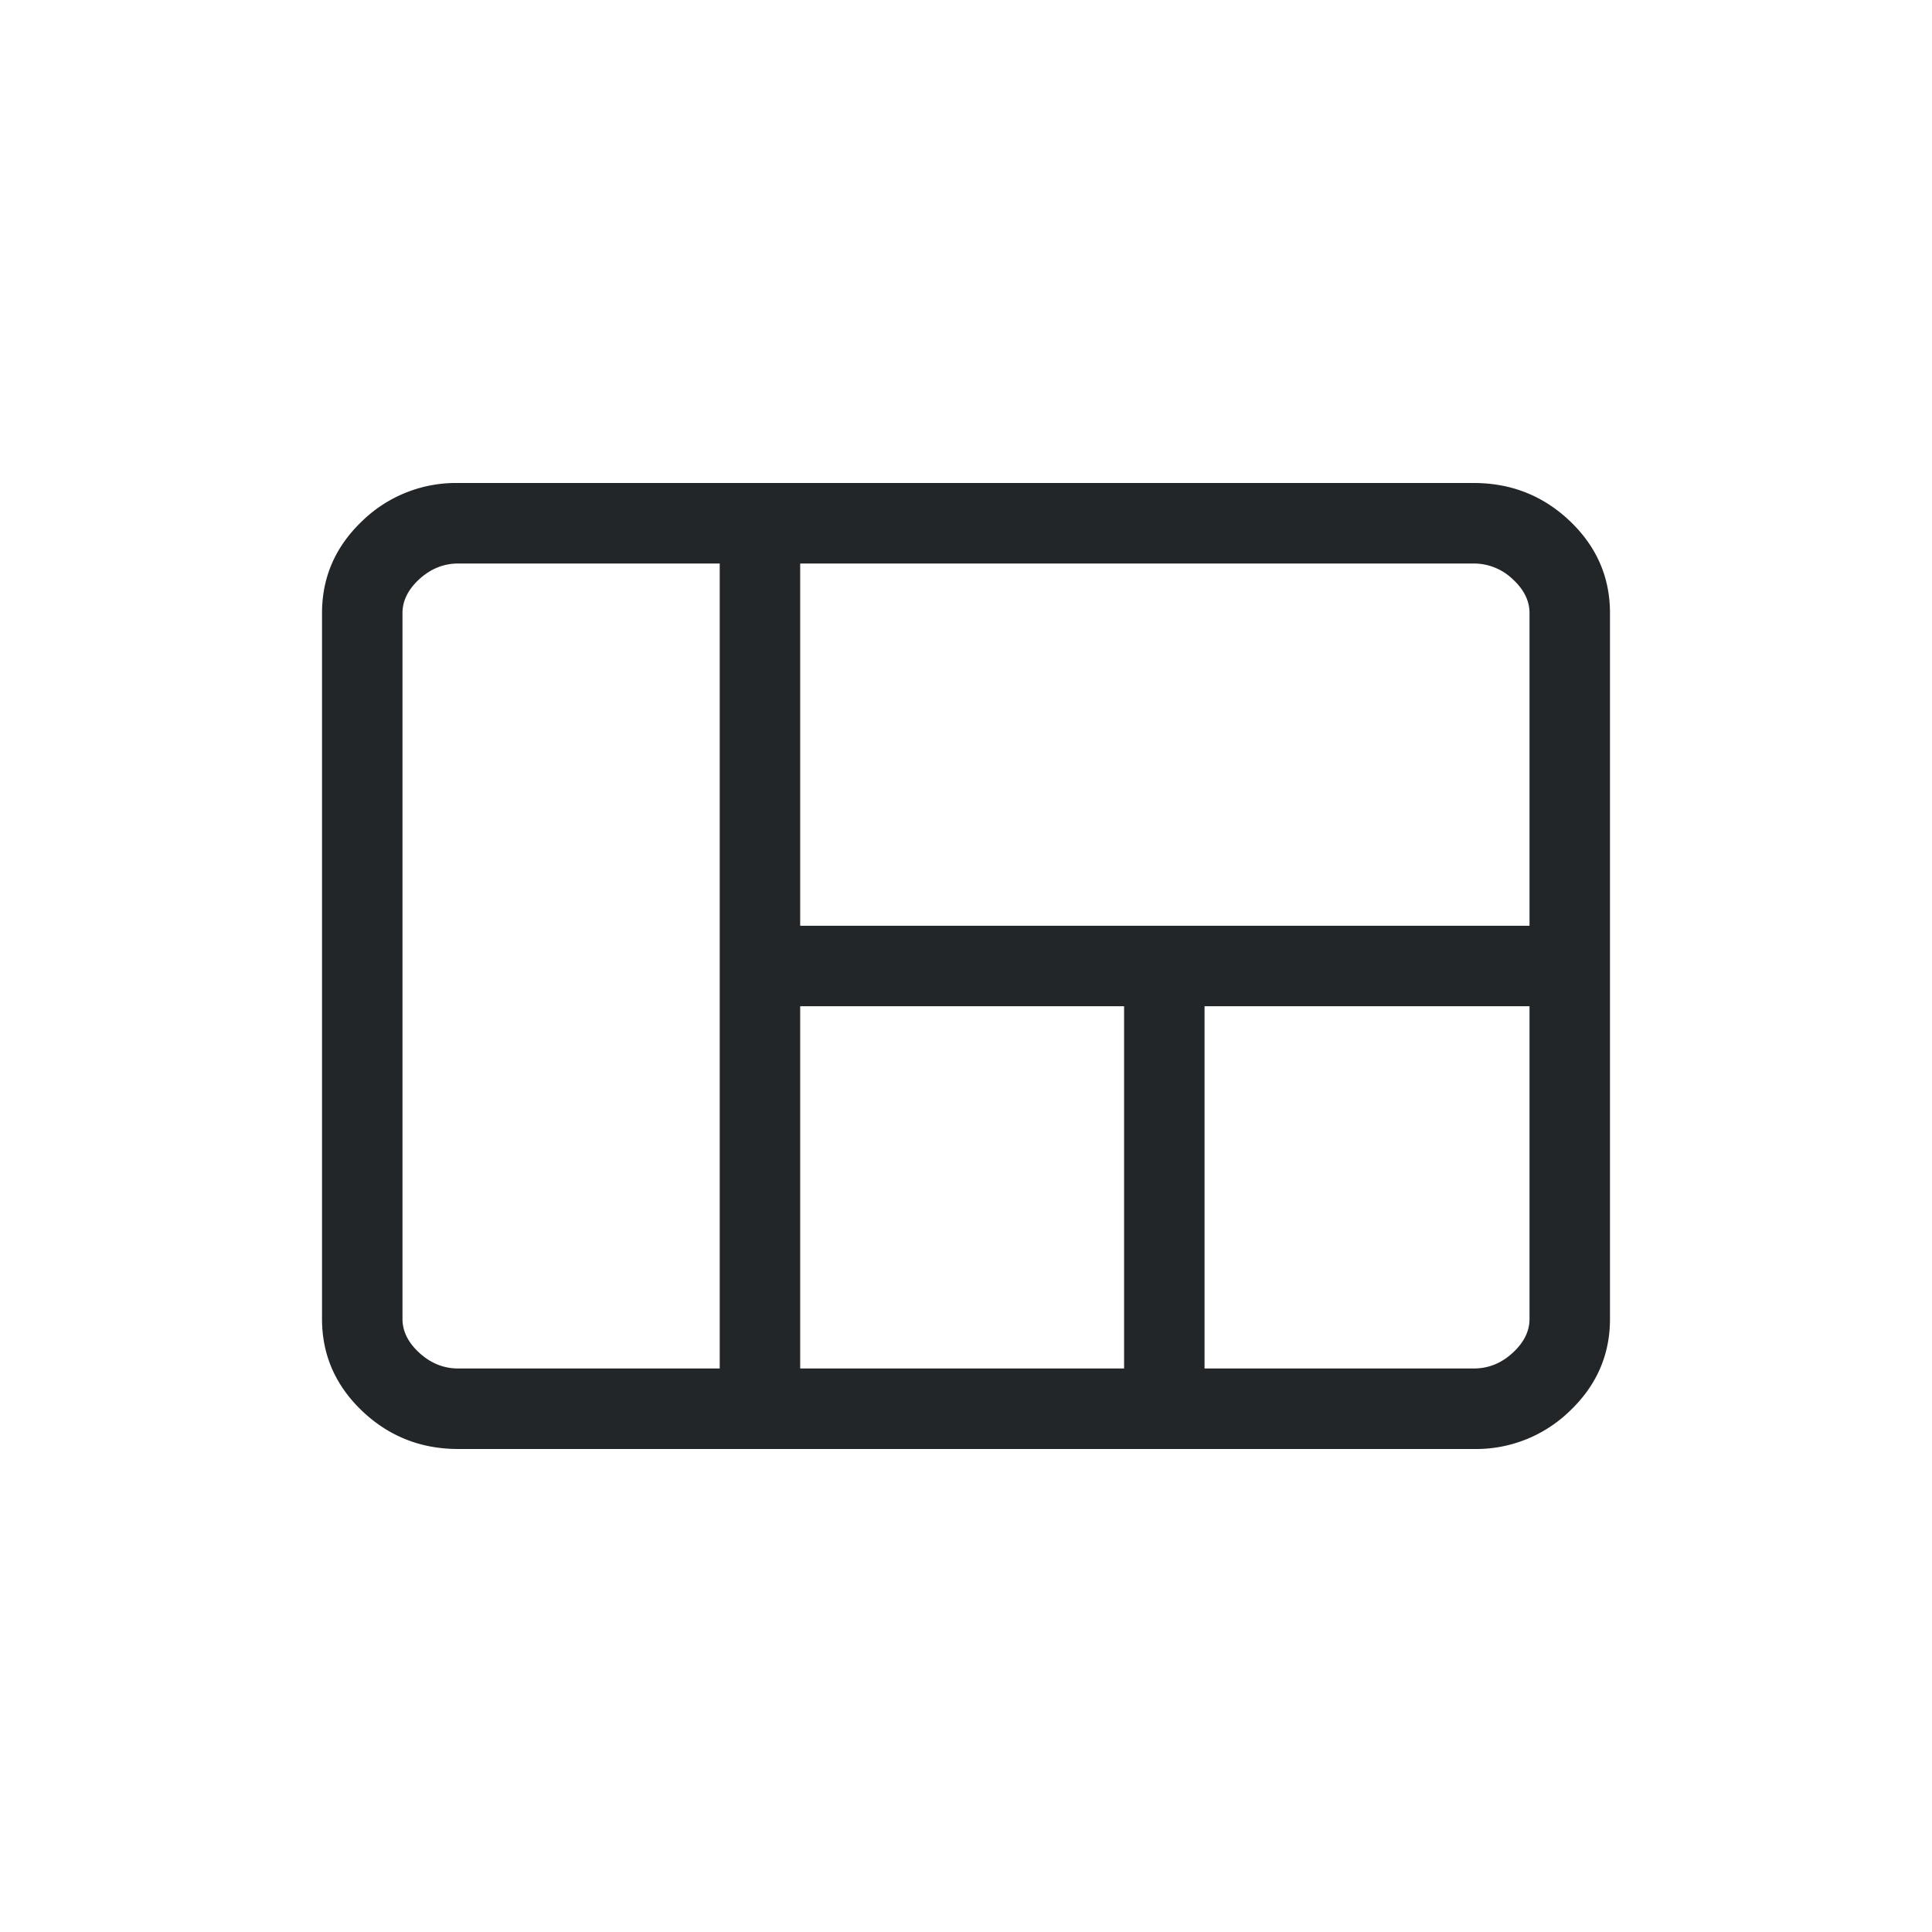 <svg xmlns="http://www.w3.org/2000/svg" width="40" height="40" fill="none"><mask id="a" width="40" height="40" x="0" y="0" maskUnits="userSpaceOnUse" style="mask-type:alpha"><path fill="#D9D9D9" d="M0 0h40v40H0z"/></mask><g mask="url(#a)"><path fill="#232628" d="M6.667 27.308V12.693c0-.741.276-1.375.828-1.902A2.783 2.783 0 0 1 9.487 10h21.026c.775 0 1.44.264 1.992.79.552.528.828 1.162.828 1.903v14.615c0 .74-.276 1.374-.828 1.901a2.783 2.783 0 0 1-1.992.791H9.487c-.775 0-1.44-.264-1.992-.79-.552-.528-.828-1.162-.828-1.902Zm9.9-8.141h15.1v-6.475c0-.256-.118-.491-.353-.705a1.159 1.159 0 0 0-.801-.32H16.567v7.5Zm8.372 9.166h5.574c.3 0 .566-.106.801-.32.235-.214.353-.449.353-.706v-6.474h-6.728v7.5Zm-8.372 0h6.706v-7.5h-6.706v7.5Zm-7.08 0h5.414V11.667H9.487c-.3 0-.566.107-.801.32-.235.214-.353.449-.353.706v14.615c0 .256.118.491.353.705.235.213.502.32.801.32Z"/></g></svg>